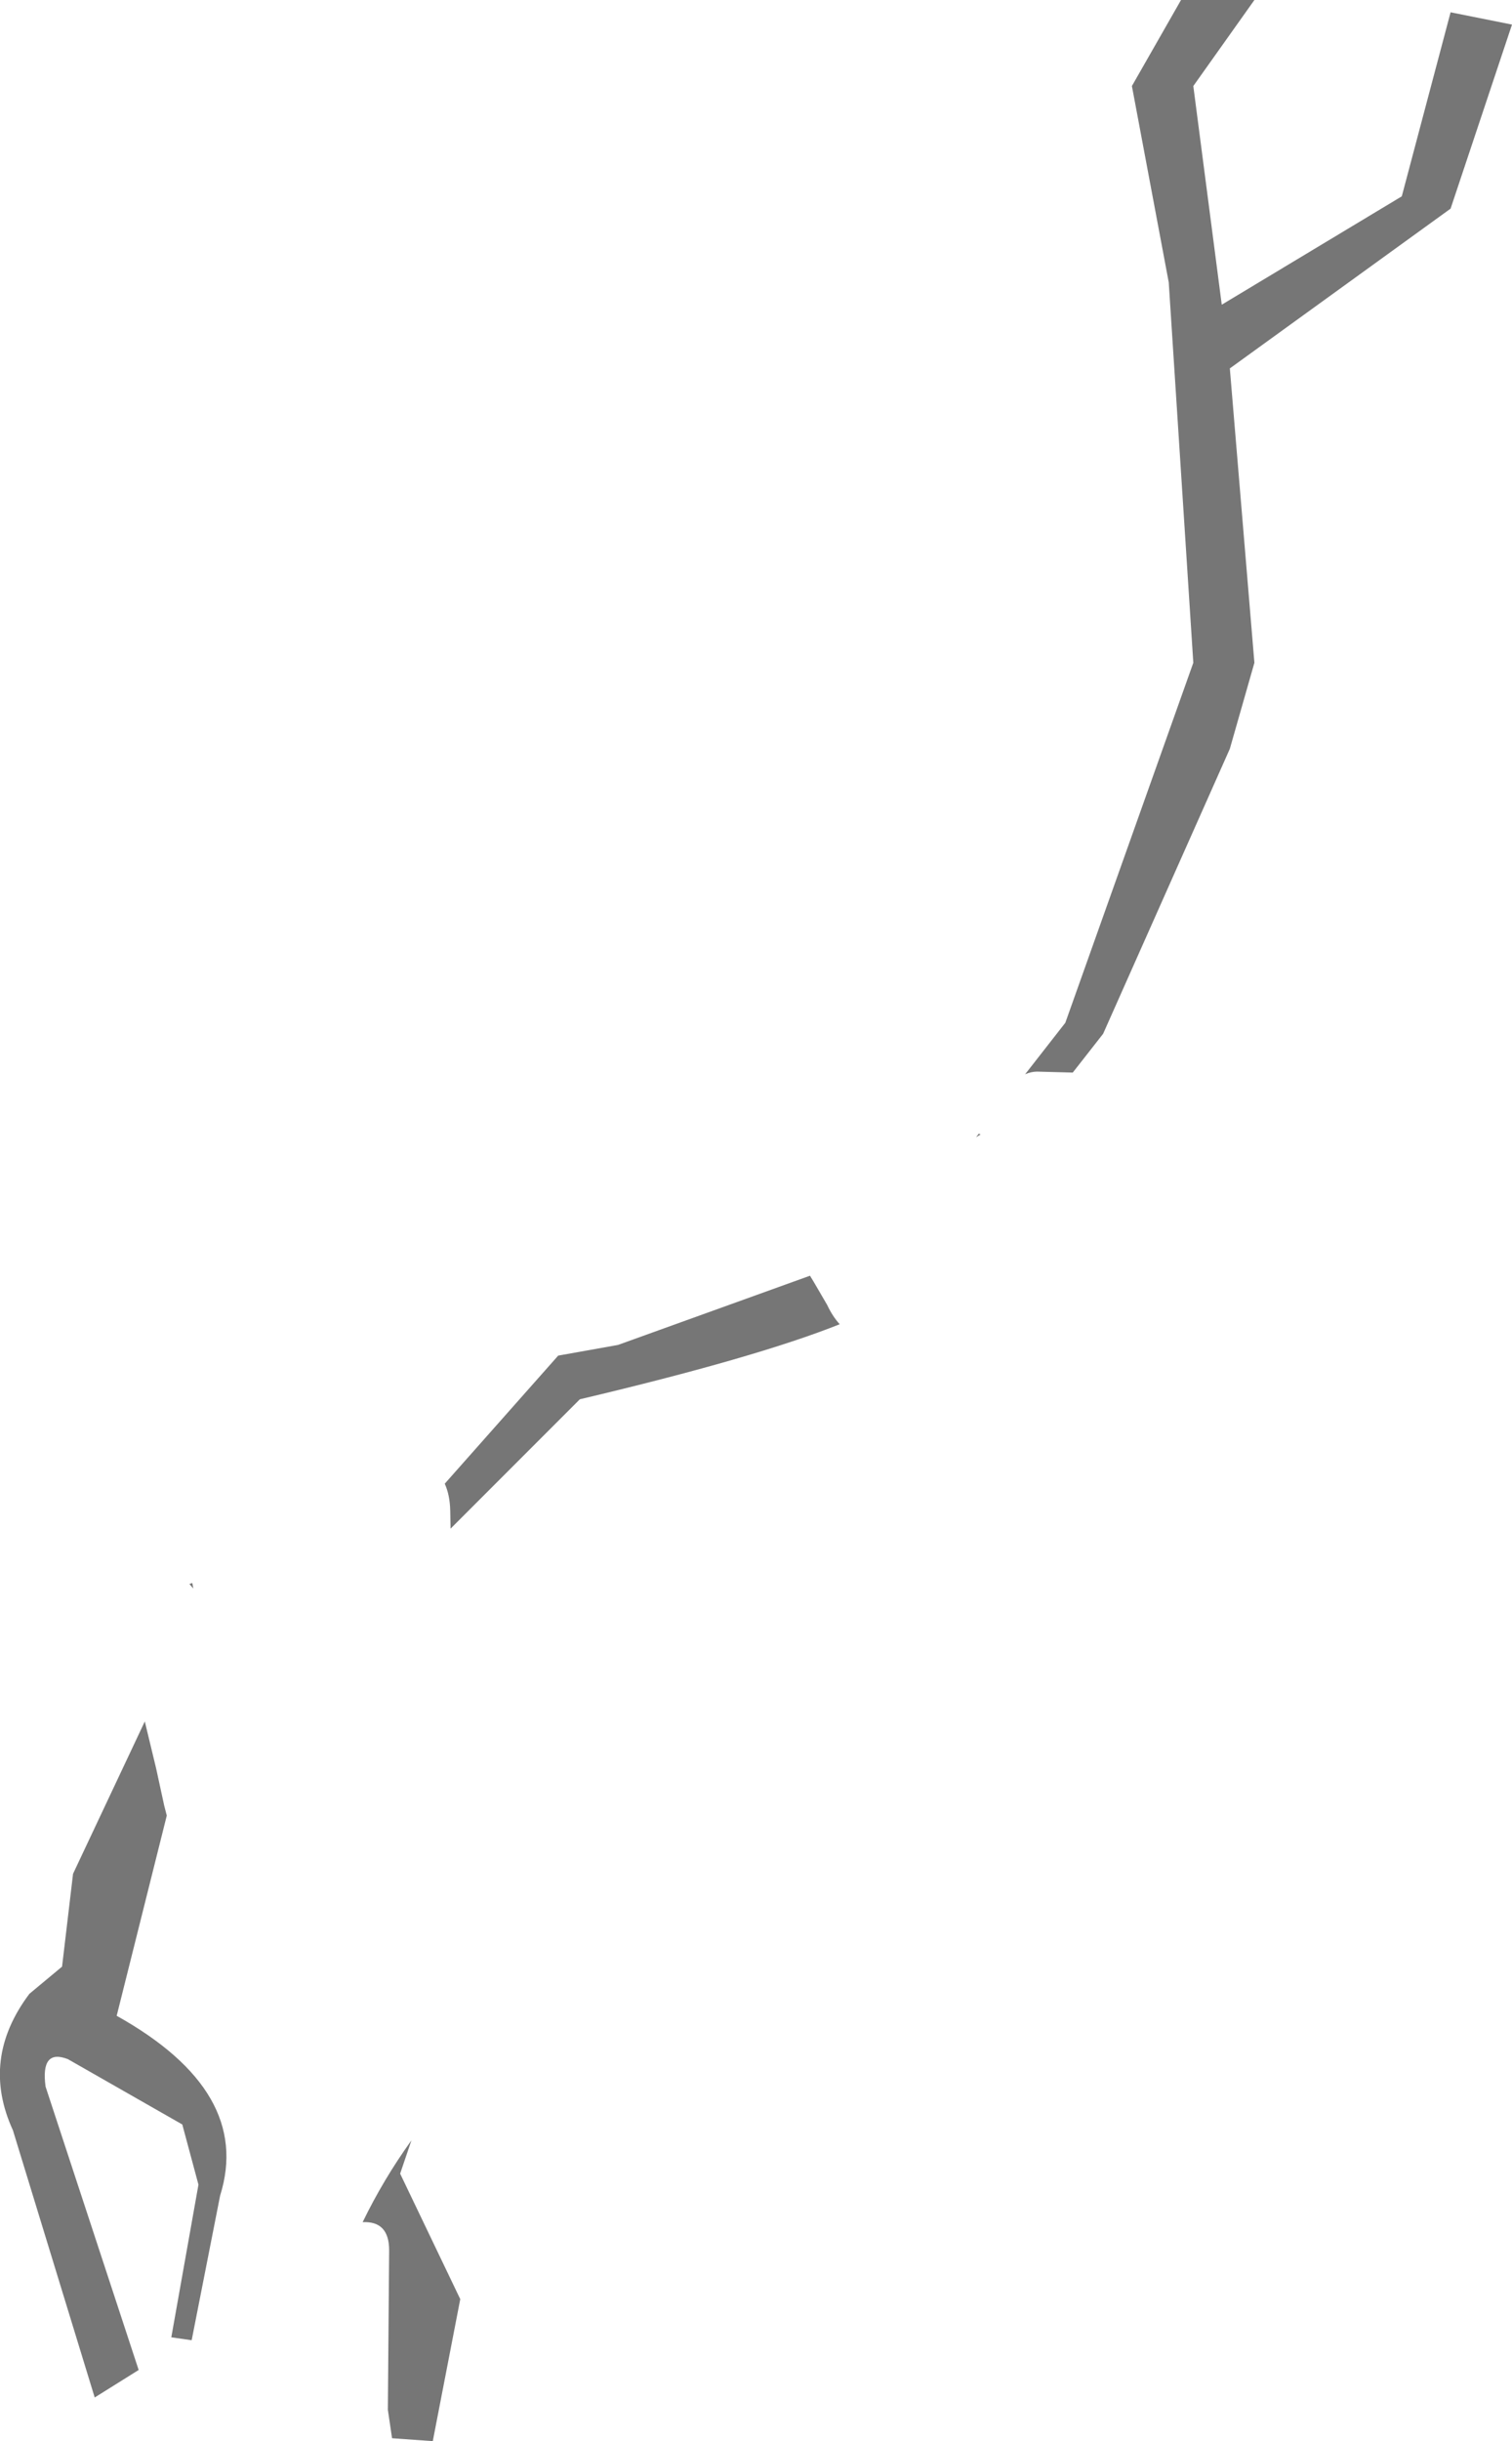 <?xml version="1.0" encoding="UTF-8" standalone="no"?>
<svg xmlns:xlink="http://www.w3.org/1999/xlink" height="377.35px" width="233.9px" xmlns="http://www.w3.org/2000/svg">
  <g transform="matrix(1.0, 0.0, 0.0, 1.0, -99.6, -31.4)">
    <path d="M333.5 35.2 L324.0 63.65 289.85 88.35 293.65 133.85 289.85 147.15 270.25 191.2 265.55 197.2 260.05 197.05 Q259.15 197.05 258.2 197.45 L258.15 197.5 264.4 189.5 284.2 133.85 280.4 75.05 274.7 44.7 282.3 31.4 293.65 31.4 284.2 44.7 288.6 78.5 316.45 61.75 324.0 33.3 333.5 35.2 M224.9 228.6 L225.45 229.5 227.55 233.1 Q228.4 234.9 229.5 236.1 216.6 241.25 189.3 247.7 L169.3 267.7 169.25 264.95 Q169.2 262.5 168.4 260.75 L185.95 240.95 195.2 239.3 224.9 228.6 M251.3 206.75 L250.6 207.2 251.0 206.65 251.3 206.75 M159.8 379.25 Q159.8 374.7 155.7 374.9 158.9 368.3 163.25 362.25 L161.5 367.4 170.8 386.8 166.55 408.75 160.25 408.3 159.6 403.9 159.8 379.25 M122.0 297.5 L123.75 304.75 125.0 310.5 125.4 312.05 117.65 343.0 Q138.7 354.75 133.65 370.8 L129.25 393.15 126.1 392.7 130.3 369.1 127.8 359.8 110.1 349.7 Q105.85 348.05 106.65 353.95 L121.05 397.75 114.25 402.0 101.6 360.7 Q96.55 349.7 104.15 339.6 L109.2 335.4 110.9 321.05 122.0 297.5 M129.35 276.1 L129.5 276.95 128.9 276.25 129.35 276.1" fill="#767676" fill-rule="evenodd" stroke="none"/>
  </g>
</svg>
